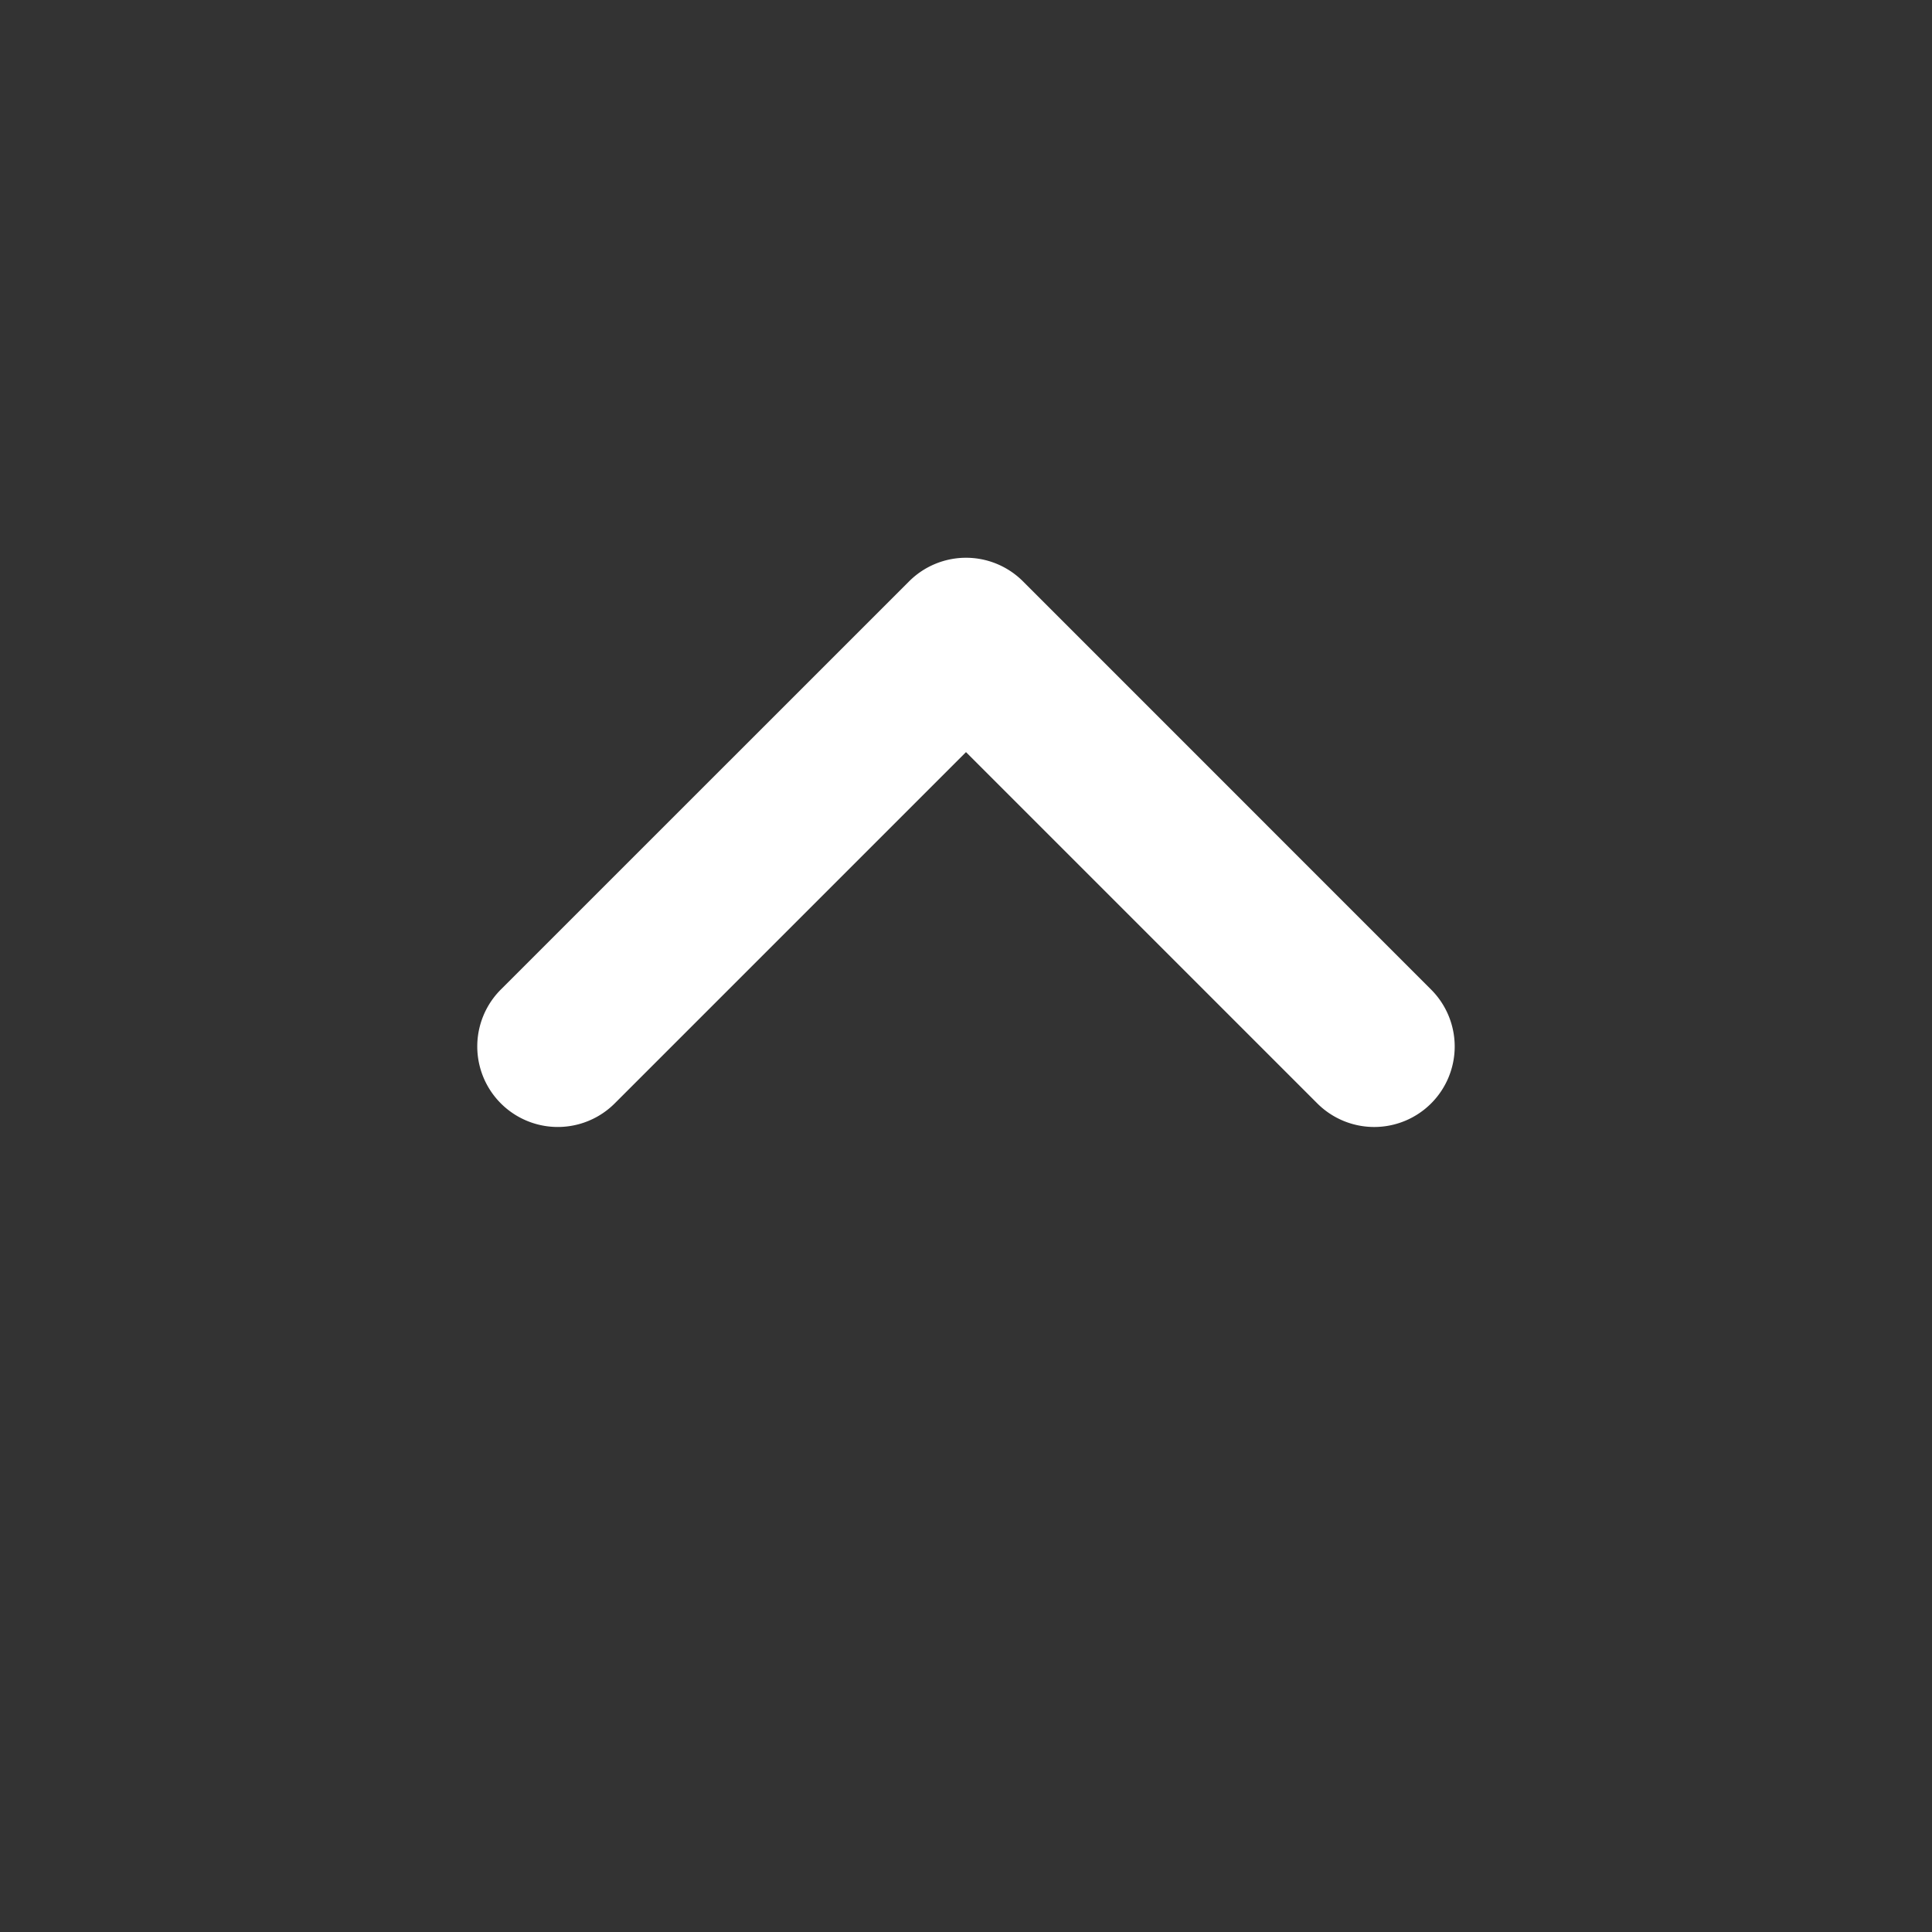 <svg width="24" height="24" fill="none"
	xmlns="http://www.w3.org/2000/svg">
	<rect width="100%" height="100%" fill="#333333" stroke="none"/>
	<path fill-rule="evenodd" clip-rule="evenodd" d="M17.778 13.707a1 1 0 0 0 0-1.414l-5.07-5.071a1 1 0 0 0-1.415 0l-5.071 5.07a1 1 0 1 0 1.414 1.415L12 9.343l4.364 4.364a1 1 0 0 0 1.414 0Z" fill="#ffffff" />
</svg>
